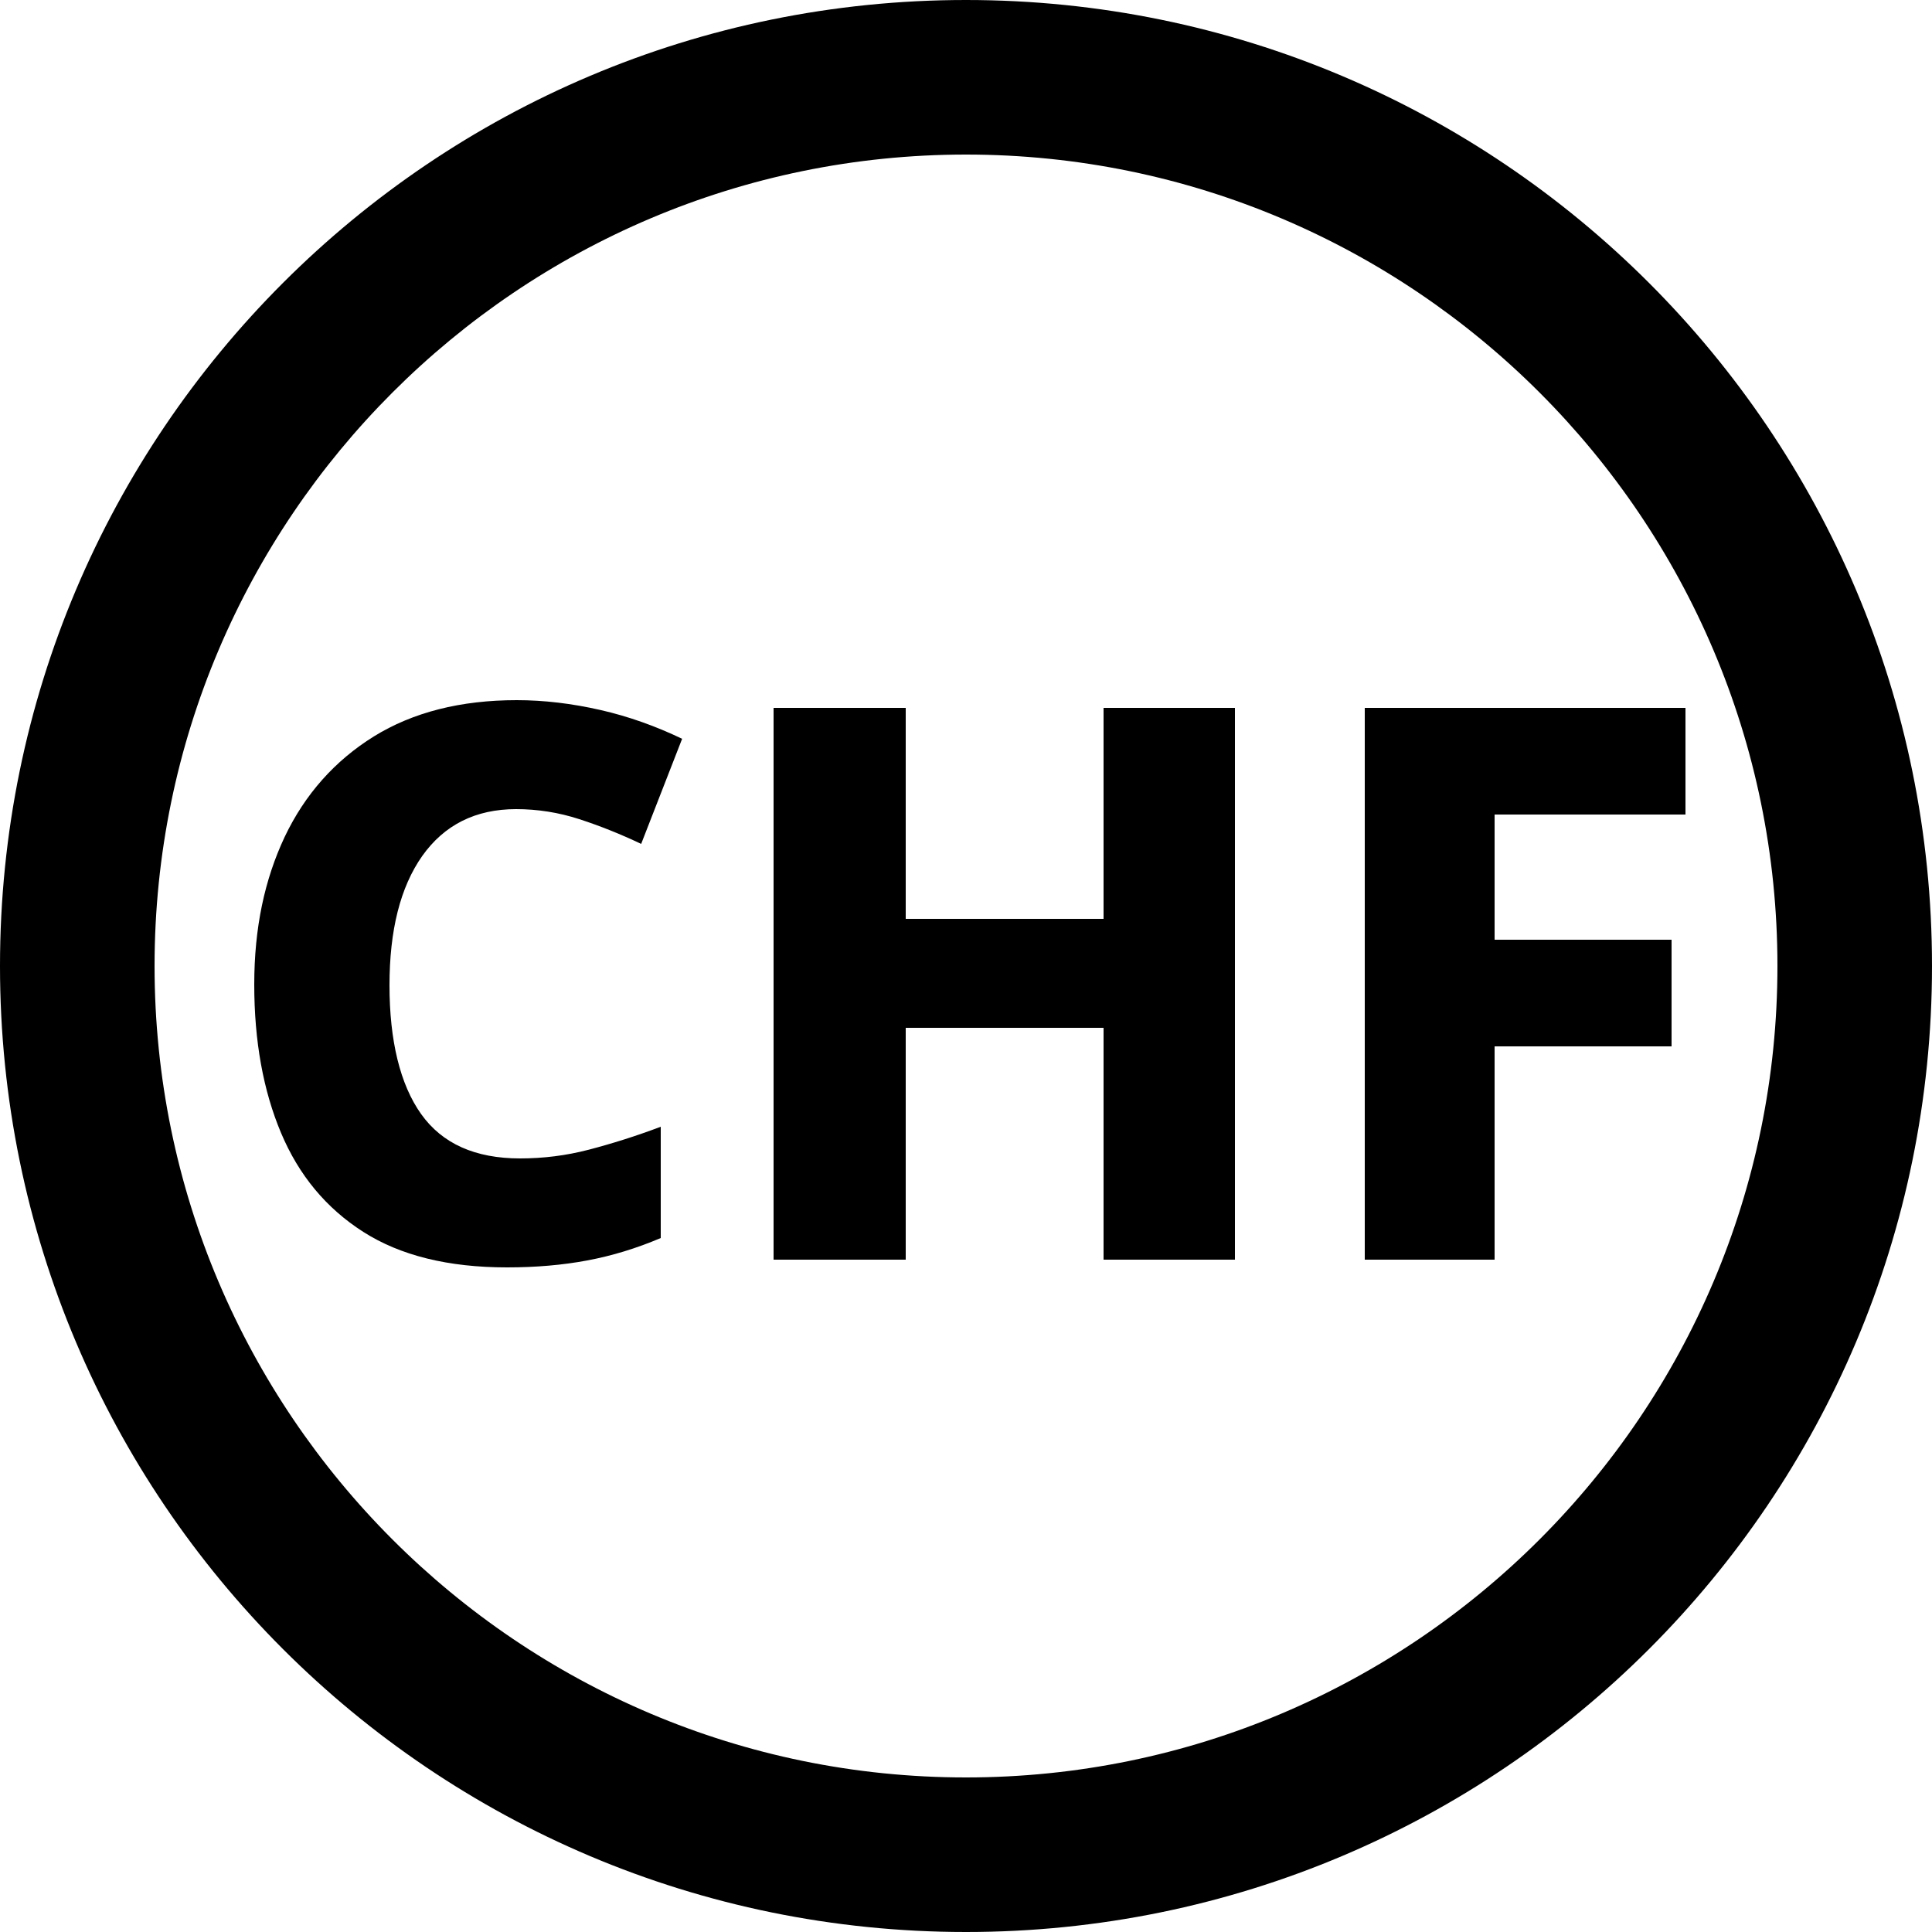 <?xml version="1.0" encoding="UTF-8"?><svg xmlns="http://www.w3.org/2000/svg" xmlns:xlink="http://www.w3.org/1999/xlink" height="75.0" preserveAspectRatio="xMidYMid meet" version="1.0" viewBox="0.0 0.0 75.0 75.0" width="75.0" zoomAndPan="magnify"><g id="change1_1"><path d="M37.5,6c17.37,0,31.5,14.13,31.5,31.5s-14.13,31.5-31.5,31.5S6,54.87,6,37.5,20.13,6,37.5,6m0-6C16.79,0,0,16.79,0,37.5s16.79,37.5,37.5,37.5,37.5-16.79,37.5-37.5S58.21,0,37.5,0h0ZM20.04,31.41c-1.58,0-2.79,.61-3.65,1.82-.85,1.21-1.27,2.88-1.27,5.02s.41,3.85,1.23,5,2.1,1.72,3.84,1.72c.9,0,1.79-.11,2.67-.34s1.81-.52,2.79-.89v4.32c-.94,.4-1.89,.69-2.85,.87-.96,.18-2,.27-3.12,.27-2.28,0-4.14-.46-5.58-1.38-1.44-.92-2.5-2.2-3.19-3.84-.69-1.64-1.04-3.56-1.04-5.76s.4-4.07,1.18-5.73c.79-1.66,1.95-2.96,3.46-3.9,1.52-.94,3.37-1.41,5.55-1.41,1.06,0,2.14,.13,3.24,.38,1.1,.25,2.16,.63,3.18,1.12l-1.59,4.08c-.8-.38-1.6-.7-2.4-.96-.8-.26-1.62-.39-2.46-.39Zm27.9,17.49h-5.1v-9h-7.68v9h-5.13V27.48h5.13v8.19h7.68v-8.19h5.1v21.42Zm10.08,0h-5.04V27.48h12.45v4.14h-7.41v4.86h6.87v4.14h-6.87v8.28Z"/></g></svg>